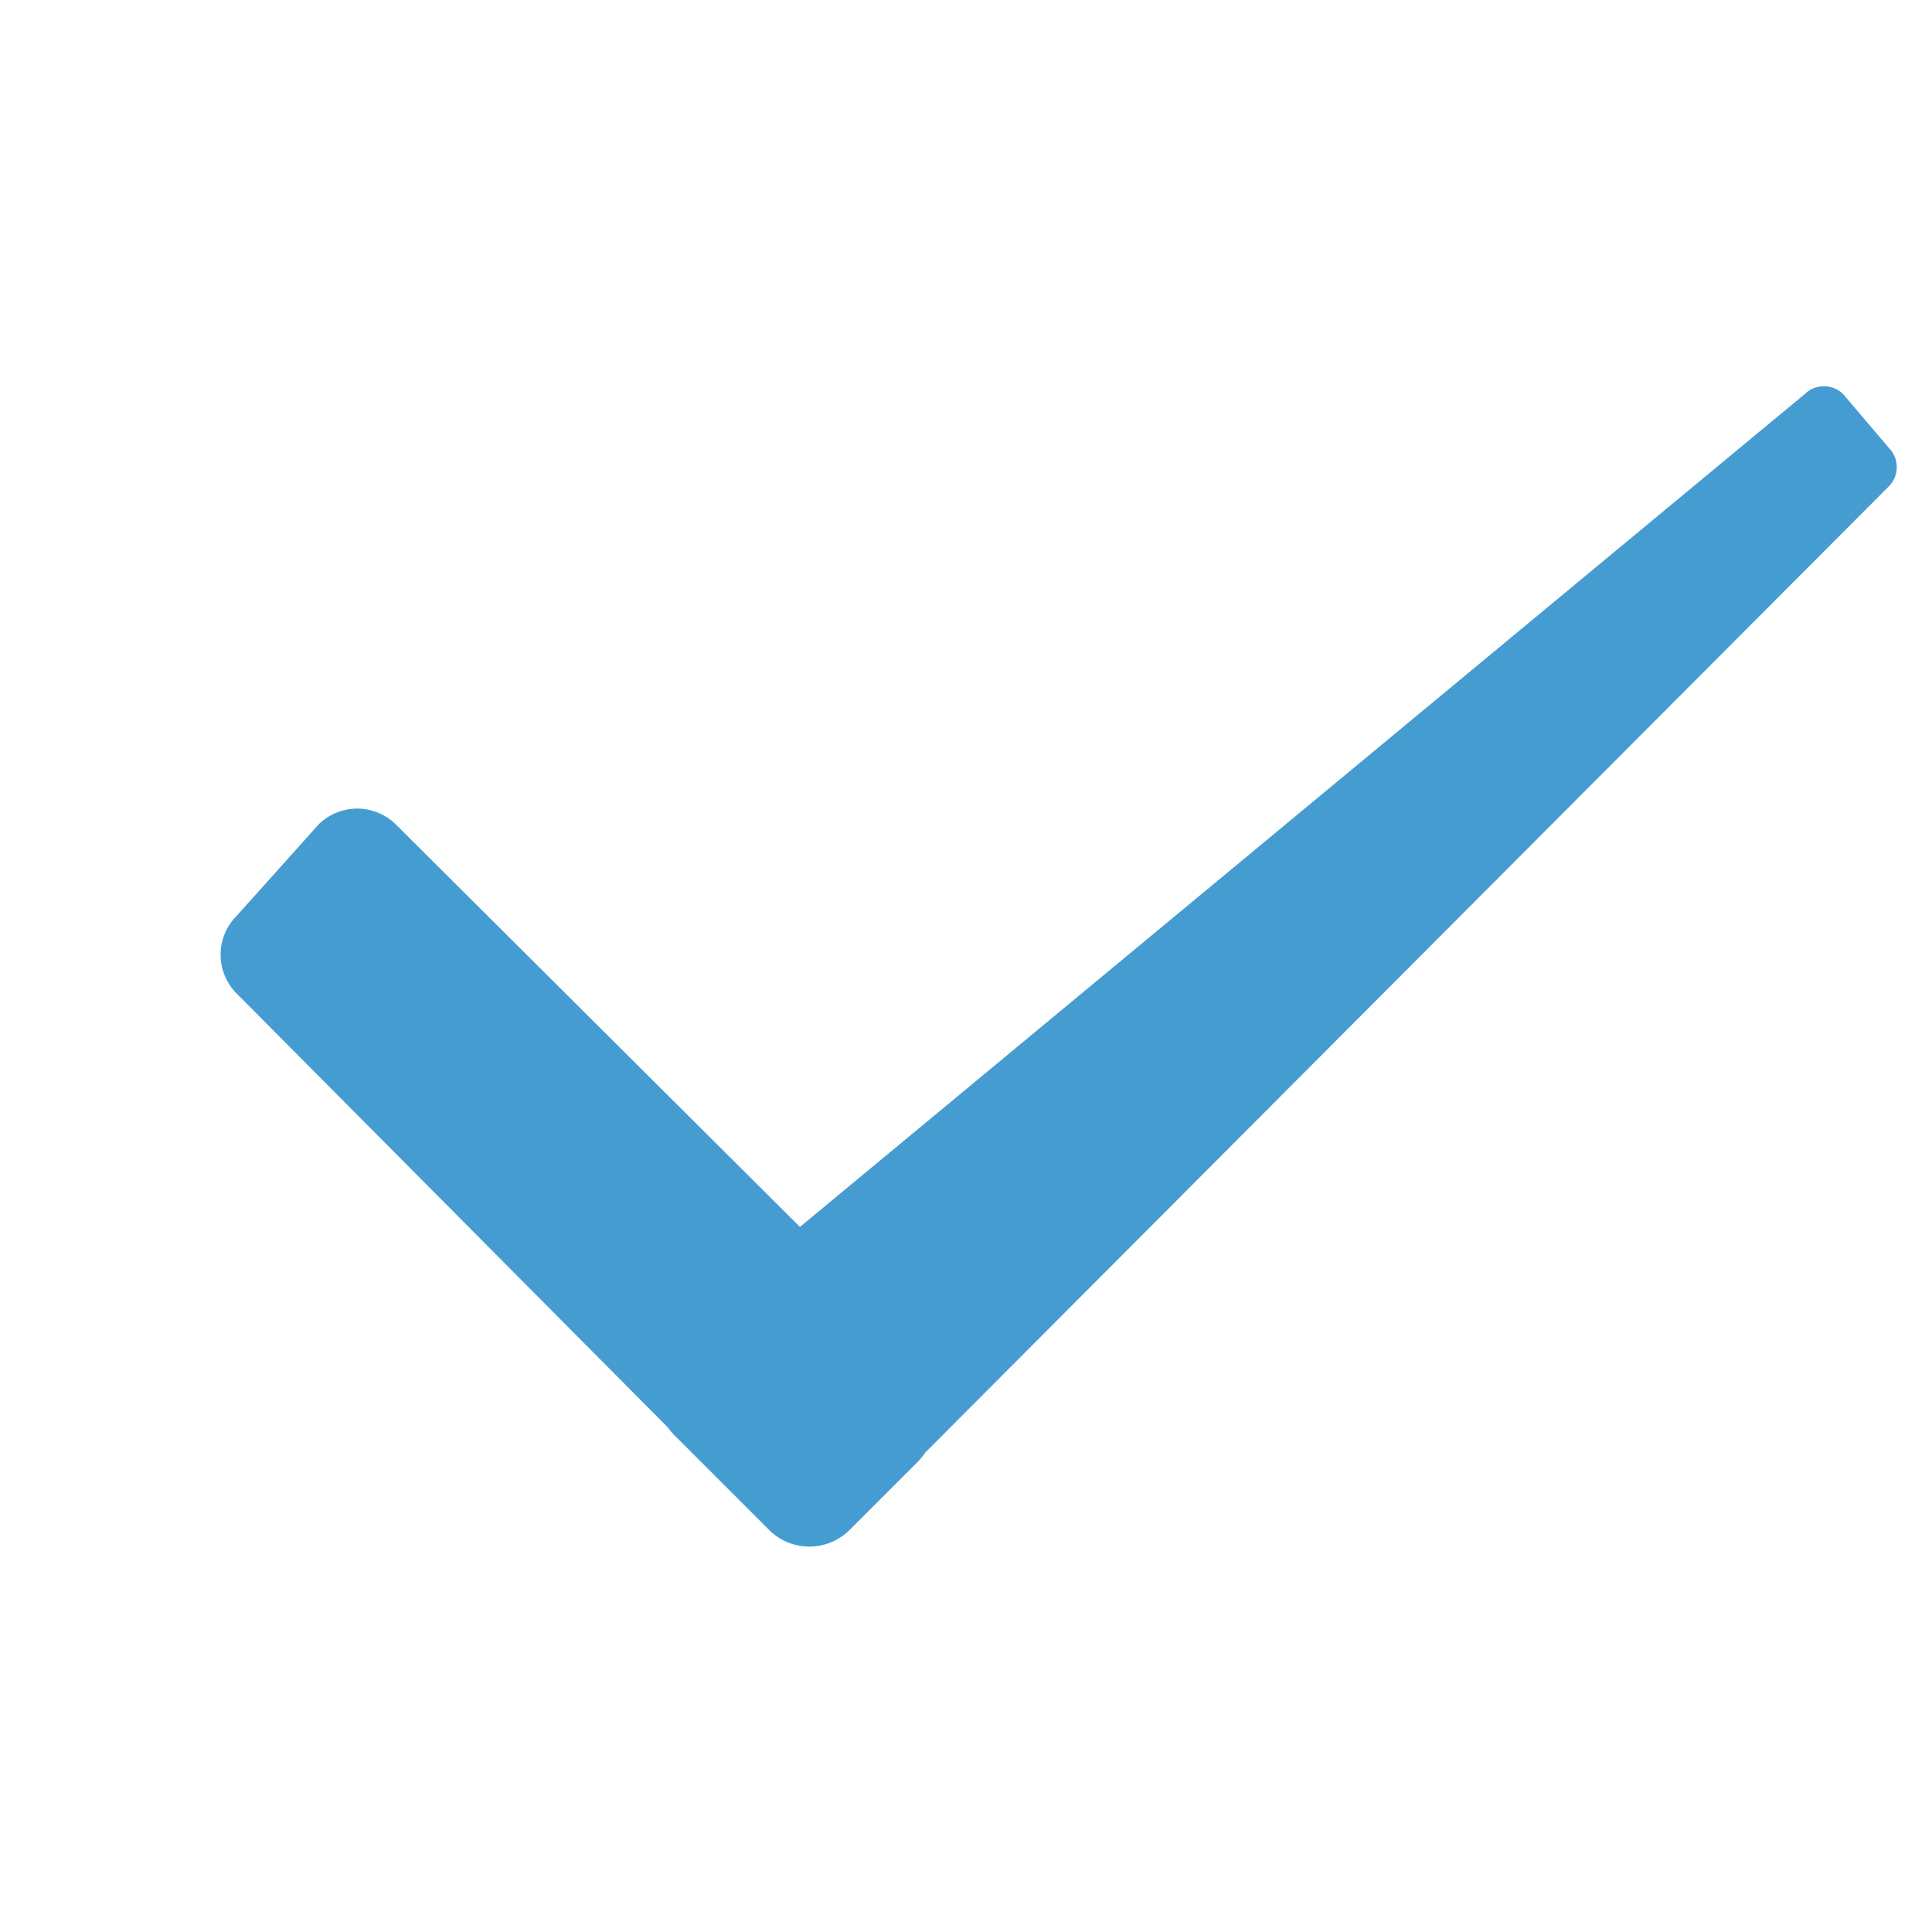 <svg xmlns="http://www.w3.org/2000/svg" width="20" height="20" opacity="0.8"><path fill="none" d="M0 0h20v20H0z"/><path d="M19.553 4.636l-.472-.555a.283.283 0 00-.4 0l-10.4 8.62-4.183-4.166a.569.569 0 00-.8 0l-.85.948a.569.569 0 000 .8l4.466 4.494a.564.564 0 00.064.077l.99.99a.59.59 0 00.821 0l.705-.705a.563.563 0 00.082-.1l9.98-10.007a.283.283 0 00-.003-.396z" fill="#1683c4"/></svg>